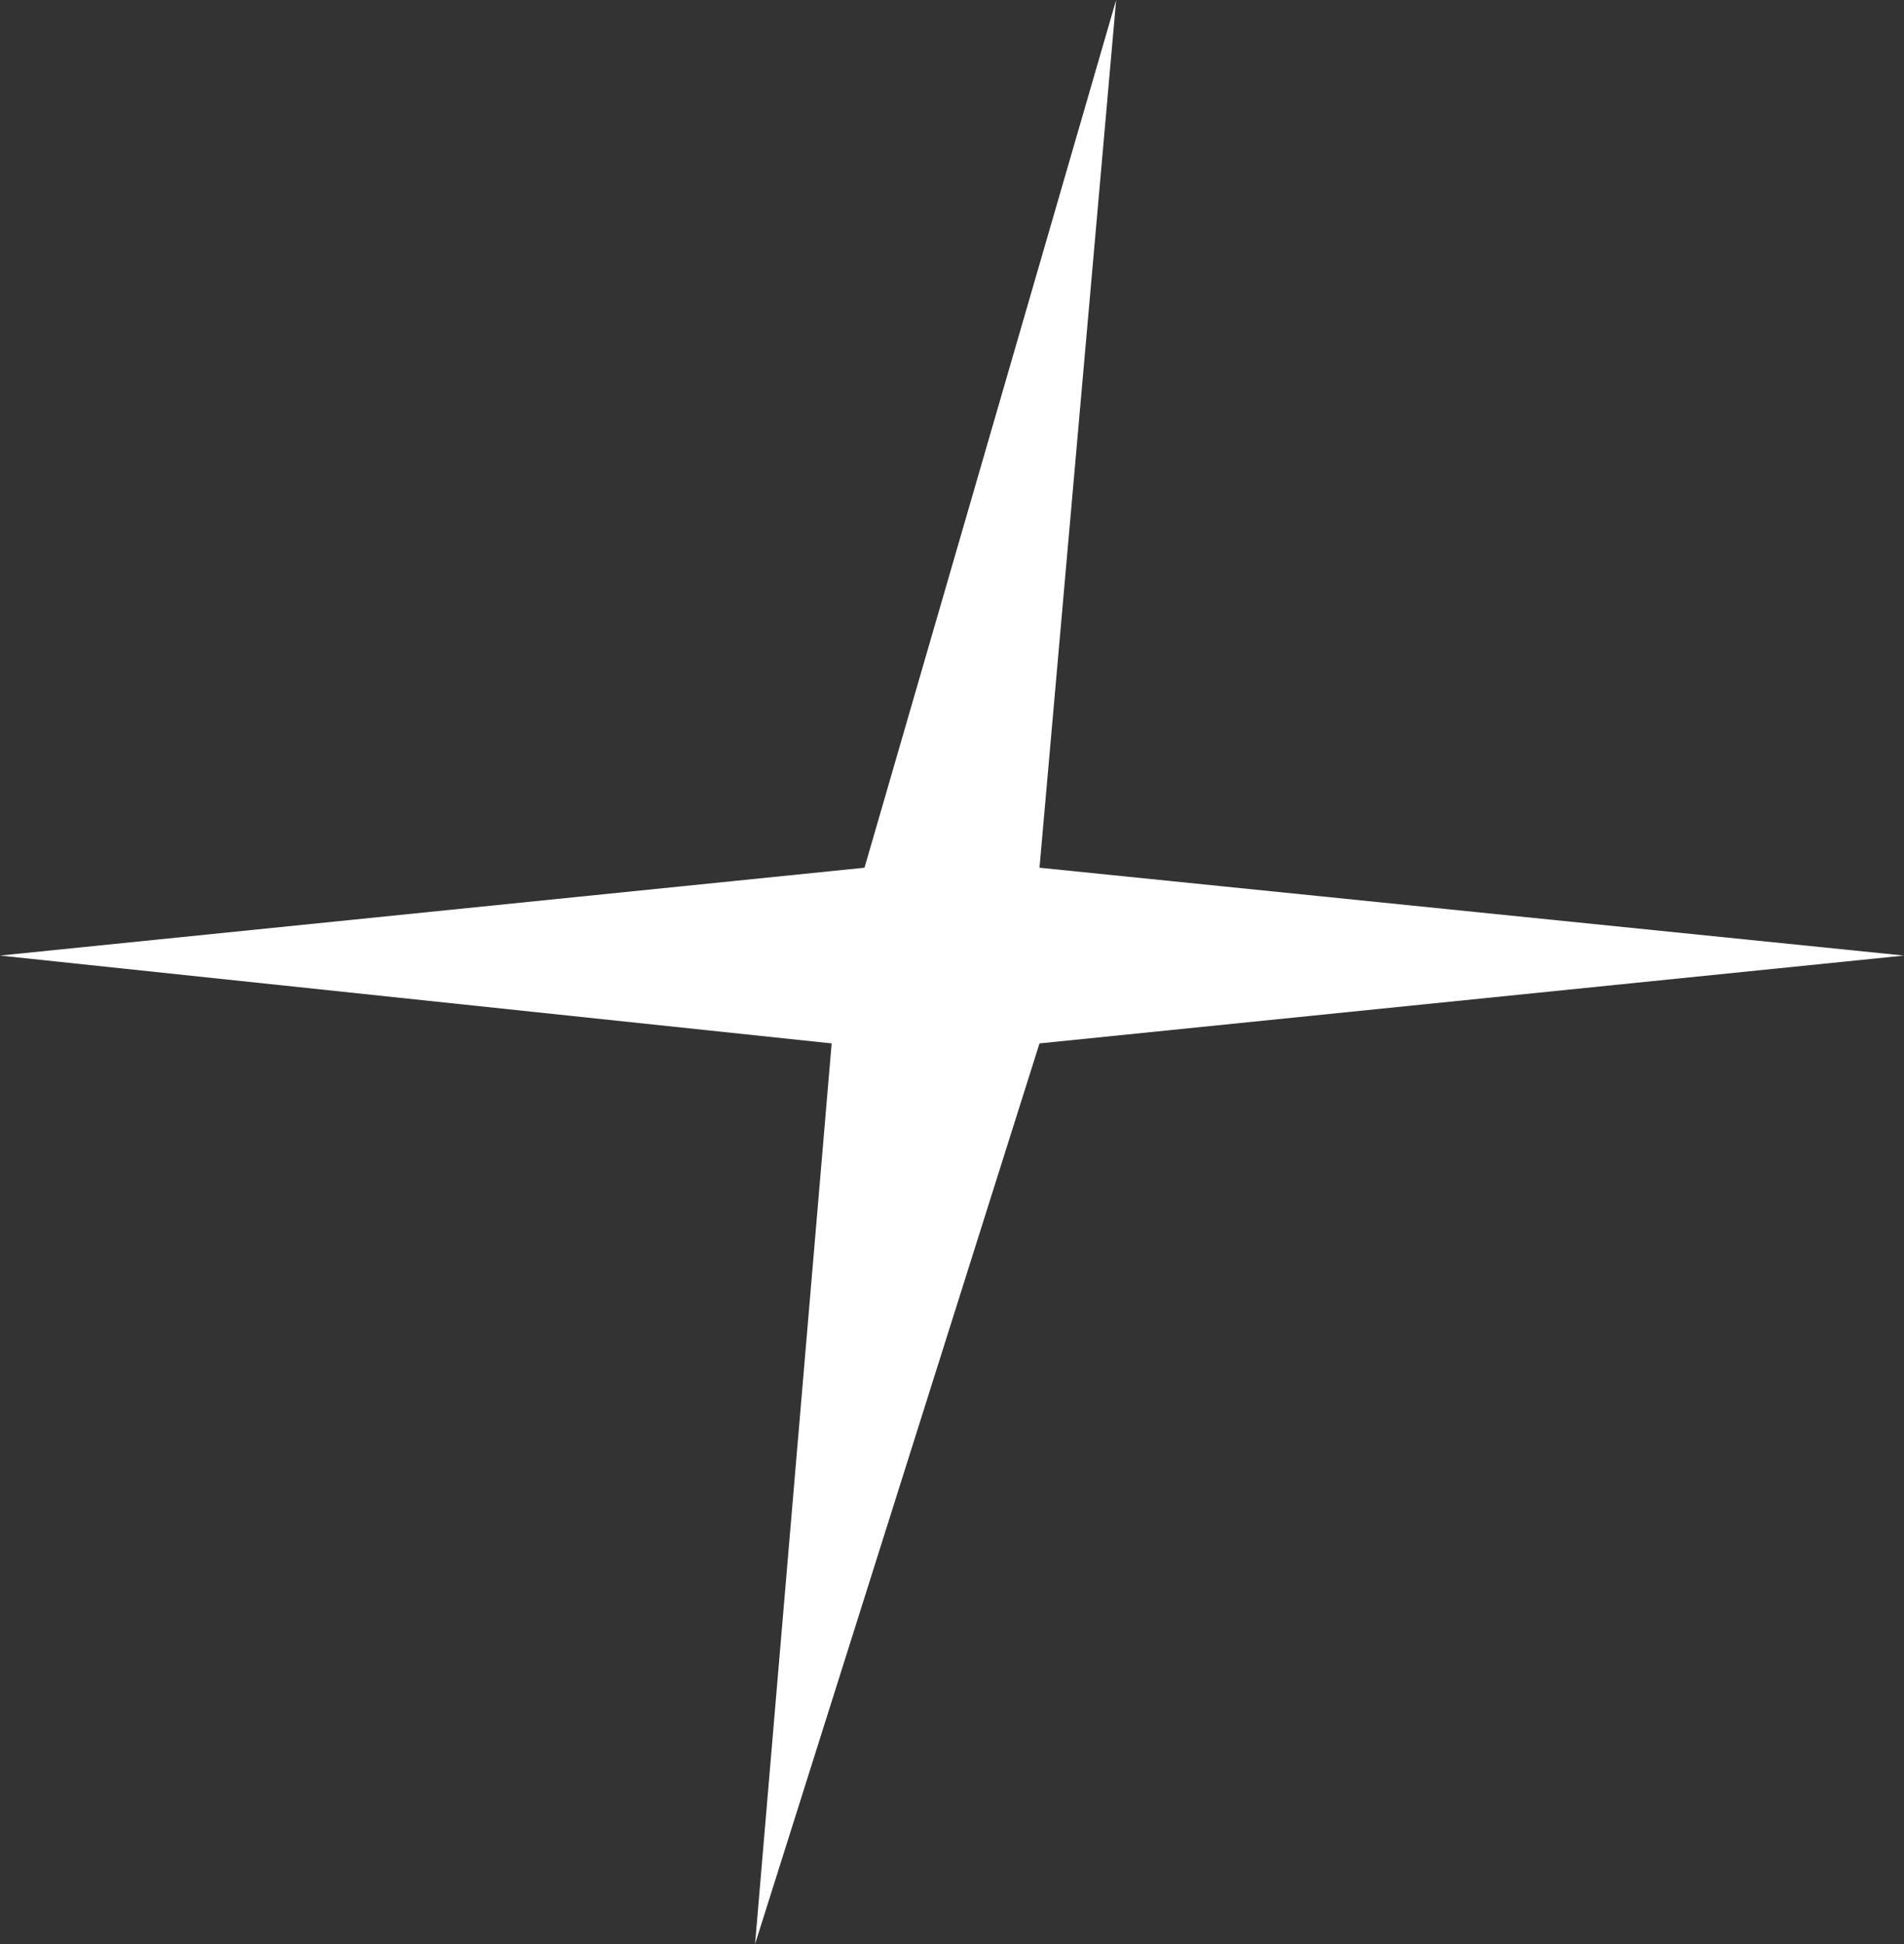 <?xml version="1.0" encoding="UTF-8"?> <svg xmlns="http://www.w3.org/2000/svg" width="48" height="49" viewBox="0 0 48 49" fill="none"><rect x="0" y="0" width="48" height="49" fill="#333333" stroke="none"/><path d="M28.138 0L26.206 21.871L48 24.085L26.206 26.299L19.035 49L20.966 26.299L0 24.085L21.794 21.871L28.138 0Z" fill="white"></path></svg> 